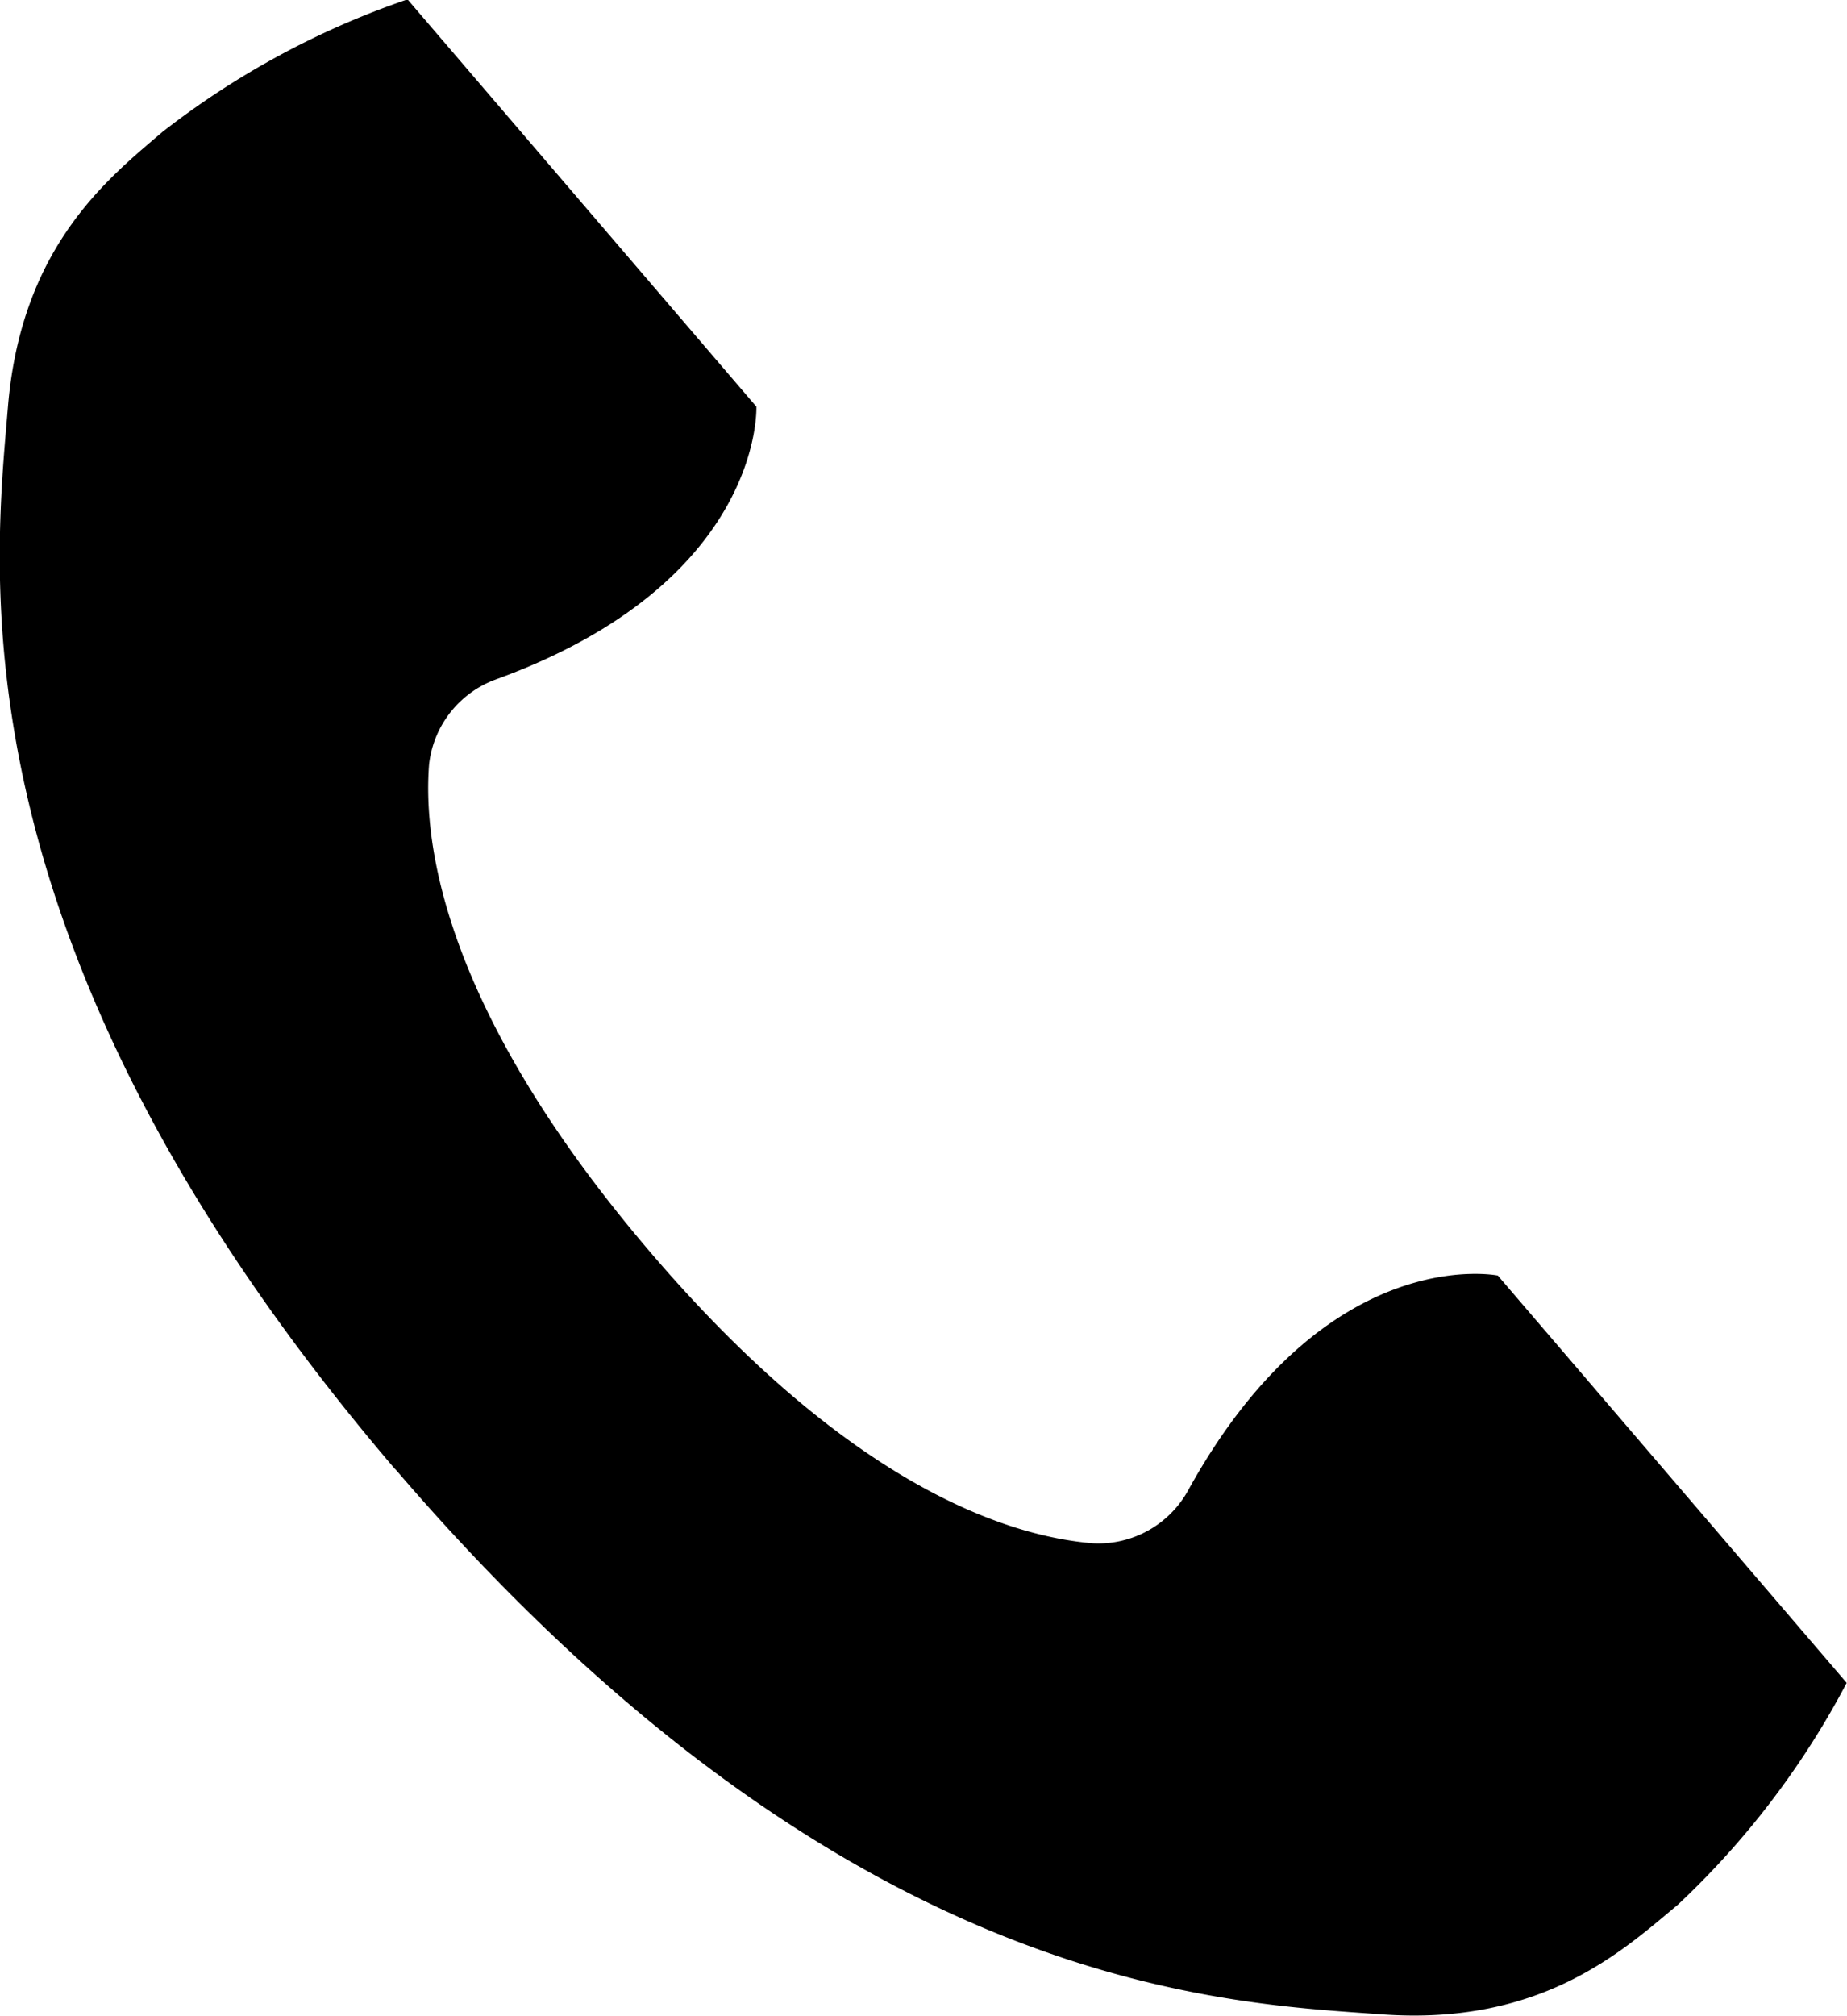 <?xml version="1.0" encoding="UTF-8"?>
<svg xmlns="http://www.w3.org/2000/svg" id="レイヤー_1" data-name="レイヤー 1" viewBox="0 0 58.24 63.56">
  <defs>
    <style>.cls-1{fill-rule:evenodd;}</style>
  </defs>
  <path class="cls-1" d="M322.11,448.61a26.44,26.44,0,0,0,5.33-7l-11-12.84s-5.42-1.11-9.77,6.78a3.23,3.23,0,0,1-3,1.66c-2.69-.22-7.69-1.82-14-9.23s-7.14-12.62-6.93-15.32a3.23,3.23,0,0,1,2.1-2.68c8.46-3.07,8.22-8.6,8.22-8.6l-11-12.84a26.48,26.48,0,0,0-7.73,4.18c-1.68,1.44-4.45,3.59-4.87,8.67s-1.91,16.9,12.12,33.38h0l.05.06.06.06h0c14.1,16.43,26,16.8,31.09,17.17S320.43,450,322.11,448.61Z" transform="translate(-269.21 -388.56)"></path>
</svg>
